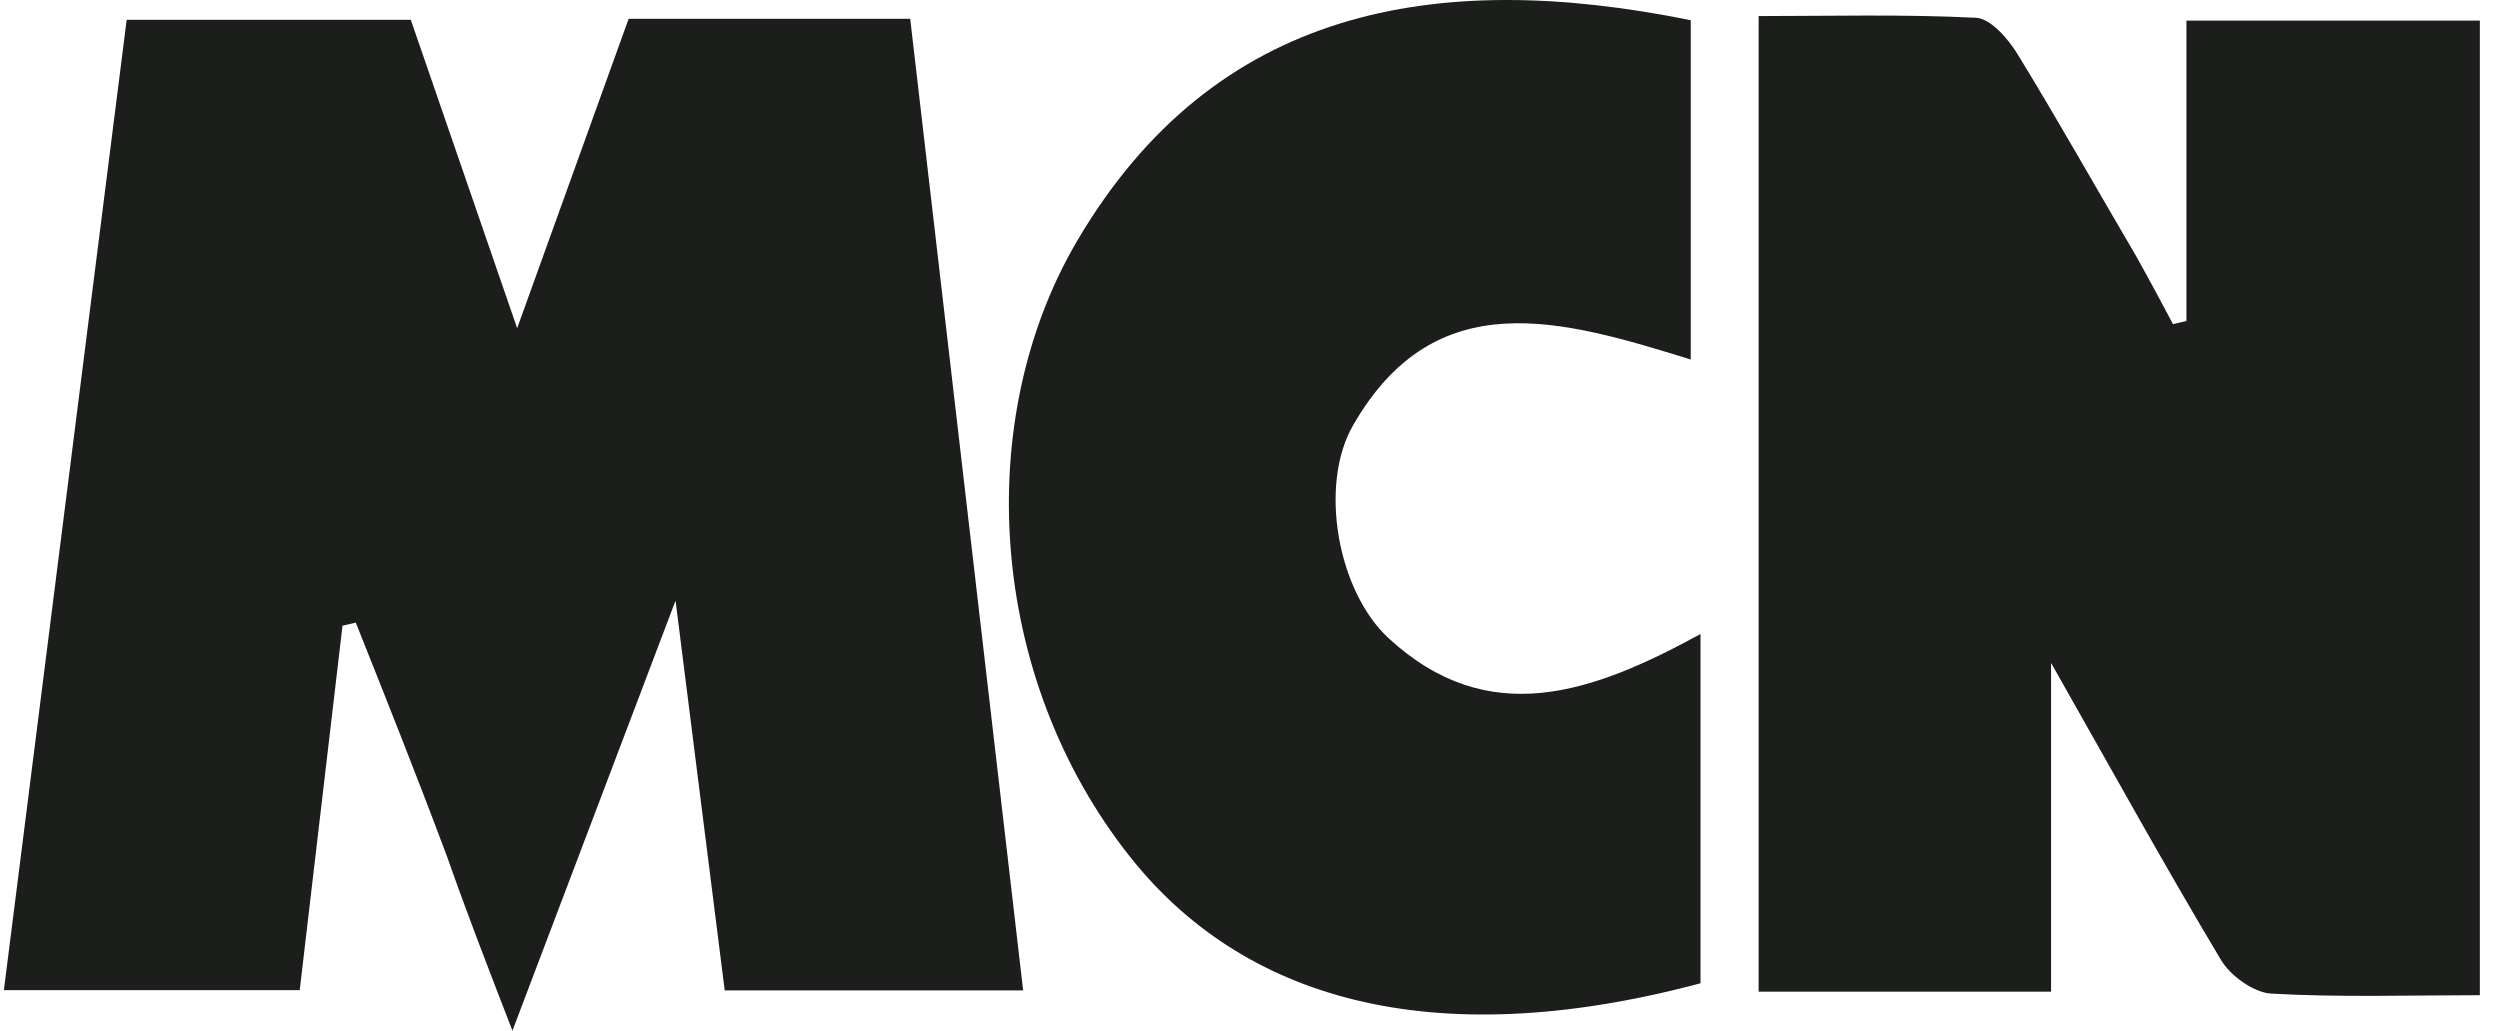<svg xmlns="http://www.w3.org/2000/svg" width="114" height="47" viewBox="0 0 114 47" fill="none"><path d="M20.391 39.075C18.989 35.325 17.606 31.858 16.223 28.39C16.021 28.437 15.819 28.485 15.618 28.532C14.976 33.996 14.335 39.459 13.667 45.15C9.233 45.15 4.803 45.15 0.177 45.15C2.034 30.471 3.894 15.777 5.776 0.904C9.976 0.904 14.189 0.904 18.733 0.904C20.277 5.383 21.882 10.037 23.582 14.966C25.32 10.142 26.977 5.542 28.666 0.857C32.924 0.857 37.137 0.857 41.505 0.857C43.222 15.624 44.925 30.276 46.656 45.163C42.228 45.163 37.912 45.163 33.047 45.163C32.334 39.513 31.6 33.695 30.805 27.388C28.337 33.894 26.027 39.986 23.367 47C22.167 43.899 21.288 41.628 20.391 39.075Z" fill="#1C1E1C"></path><path d="M97.395 11.657C98.061 12.847 98.575 13.813 99.089 14.78C99.293 14.732 99.497 14.685 99.701 14.637C99.701 10.14 99.701 5.642 99.701 0.939C104.318 0.939 108.612 0.939 113.081 0.939C113.081 15.666 113.081 30.36 113.081 45.381C109.875 45.381 106.717 45.486 103.575 45.309C102.766 45.263 101.713 44.503 101.275 43.77C98.724 39.508 96.323 35.155 93.529 30.228C93.529 35.515 93.529 40.294 93.529 45.219C88.874 45.219 84.66 45.219 80.193 45.219C80.193 30.625 80.193 15.931 80.193 0.733C83.374 0.733 86.745 0.643 90.104 0.81C90.768 0.843 91.562 1.756 91.989 2.451C93.803 5.407 95.502 8.433 97.395 11.657Z" fill="#1C1E1C"></path><path d="M77.098 5.071C77.098 8.945 77.098 12.479 77.098 16.393C71.264 14.591 65.46 12.832 61.694 19.406C60.128 22.142 61 26.96 63.316 29.098C67.865 33.296 72.601 31.616 77.544 28.91C77.544 34.425 77.544 39.63 77.544 44.837C65.145 48.147 56.606 45.472 51.532 39.073C45.016 30.858 44.325 19.122 49.124 10.973C55.377 0.353 65.446 -1.446 77.098 0.922C77.098 2.189 77.098 3.46 77.098 5.071Z" fill="#1C1E1C"></path></svg>